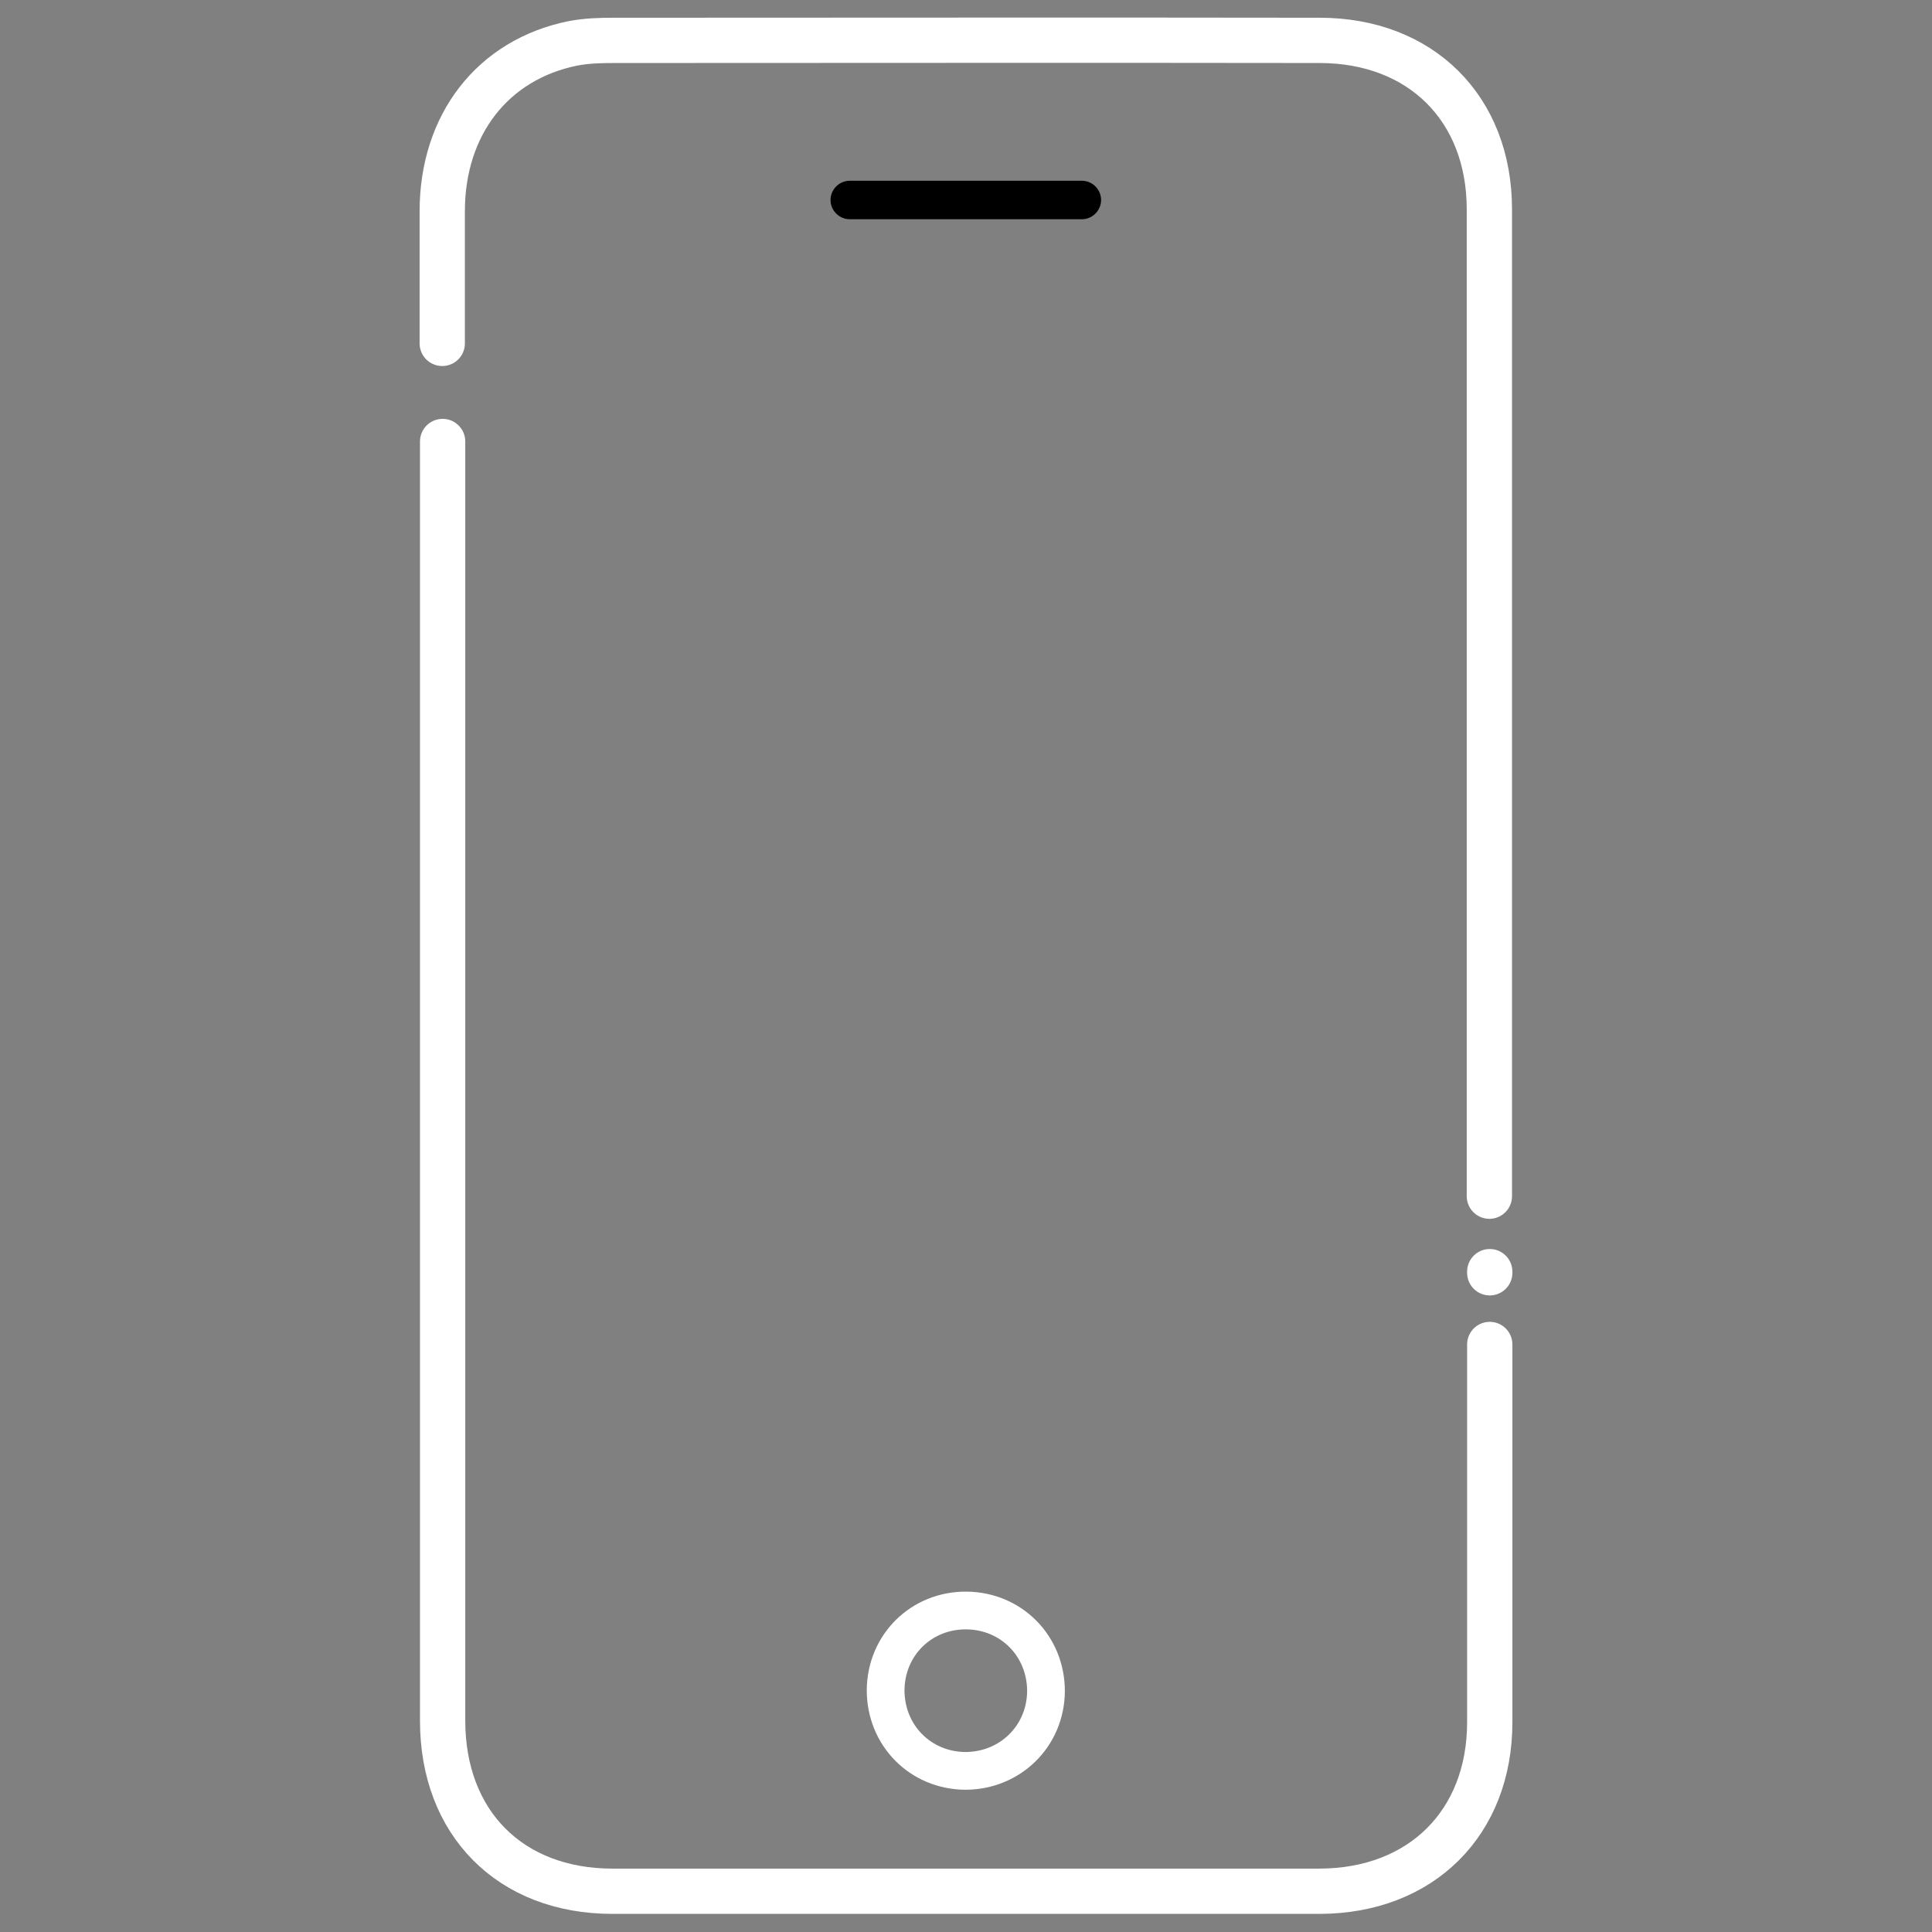 <?xml version="1.0" ?><svg id="Layer_1" style="enable-background:new 0 0 512 512;" version="1.1" viewBox="0 0 512 512" xml:space="preserve" xmlns="http://www.w3.org/2000/svg" xmlns:xlink="http://www.w3.org/1999/xlink"><rect x="0" y="0" width="512" height="512" fill="#808080" stroke="none"/><style type="text/css">
	.st0{fill:none;stroke:#fff;stroke-width:12;stroke-linecap:round;stroke-linejoin:round;stroke-miterlimit:10;}
	.st1{fill:none;stroke:#fff;stroke-width:10;stroke-miterlimit:10;}
</style><g><path class="st0" d="M117.2,91c0-11.7,0-23.3,0-35c0-23,13.4-40.2,34.6-44.5c3.6-0.7,7.3-0.8,10.9-0.8c62.3,0,124.7-0.1,187,0   c26.8,0,45,18,45,44.8c0,87.2,0,174.3,0,261.5"/><path class="st0" d="M394.8,337c0,0.3,0,0,0,0.3"/><path class="st0" d="M394.8,356.3c0,33.4,0,66.8,0,100.1c0,26.7-18.2,44.7-45,44.8c-62.5,0-125,0-187.5,0c-27.1,0-45-18.1-45-45.2   c0-66.7,0-133.3,0-200c0-40,0-99,0-139"/><path class="st1" d="M256.1,426.8c11.9,0.1,21.1,9.4,21.1,21.4c-0.1,11.9-9.5,21.1-21.4,21.1c-11.9-0.1-21.1-9.4-21.1-21.4   C234.8,435.9,244.2,426.7,256.1,426.8z"/><path d="M286.7,58.1h-61.5c-2.8,0-5.1-2.3-5.1-5.1v0c0-2.8,2.3-5.1,5.1-5.1h61.5c2.8,0,5.1,2.3,5.1,5.1v0   C291.8,55.8,289.5,58.1,286.7,58.1z"/></g></svg>
